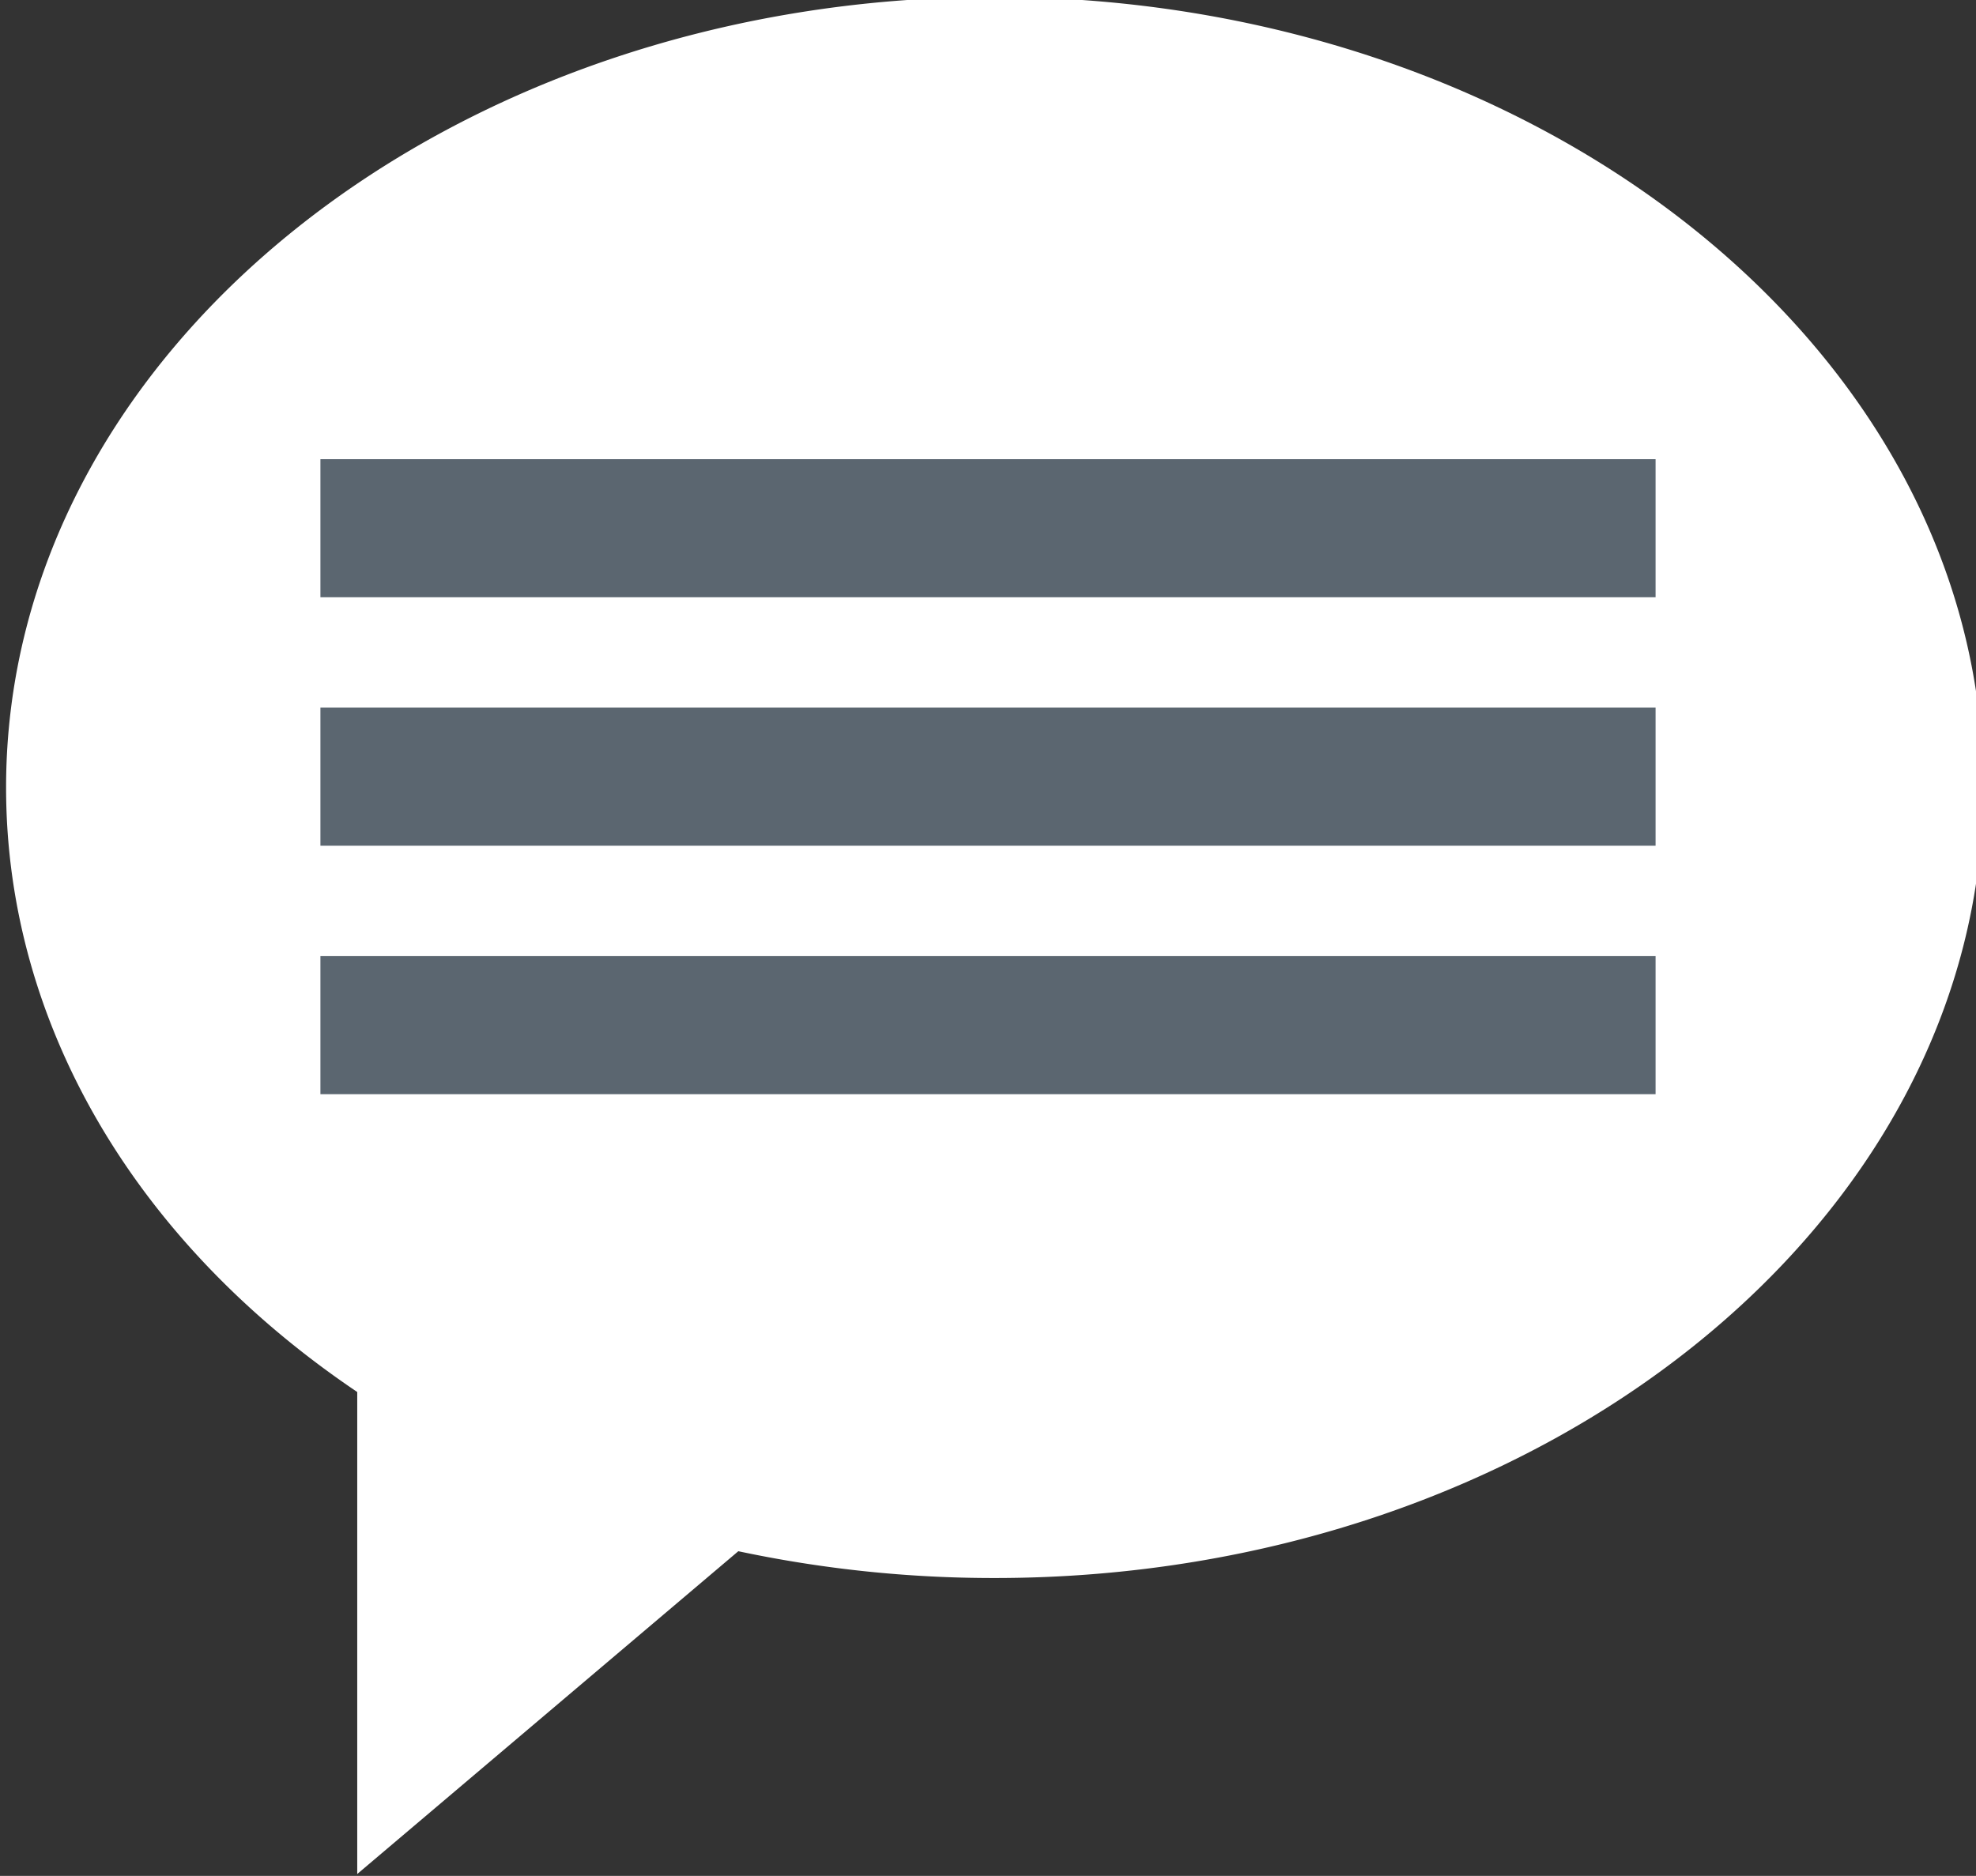 <svg width="119.405" height="113.381" viewBox="0 0 31.593 29.999" xmlns="http://www.w3.org/2000/svg"><rect x="0" y="0" width="31.593" height="29.999" fill="#333333" stroke="none"/><defs><clipPath clipPathUnits="userSpaceOnUse" id="a"><path d="M0 0h750v1334H0z"/></clipPath></defs><g clip-path="url(#a)" transform="matrix(.353 0 0 -.353 -152.87 78.67)"><path d="M522.889 187.187c0 19.747-20.086 35.813-44.777 35.813-24.691 0-44.777-16.066-44.777-35.813 0-10.626 5.785-20.562 15.905-27.387v-21.836l17.26 14.623a55.603 55.603 0 0111.612-1.214c24.69 0 44.777 16.066 44.777 35.814" fill="#fff"/></g><path d="M5.123 8.447H26.47M5.123 12.42H26.47M5.123 16.394H26.47" fill="none" stroke="#5b6670" stroke-width="2.208"/></svg>